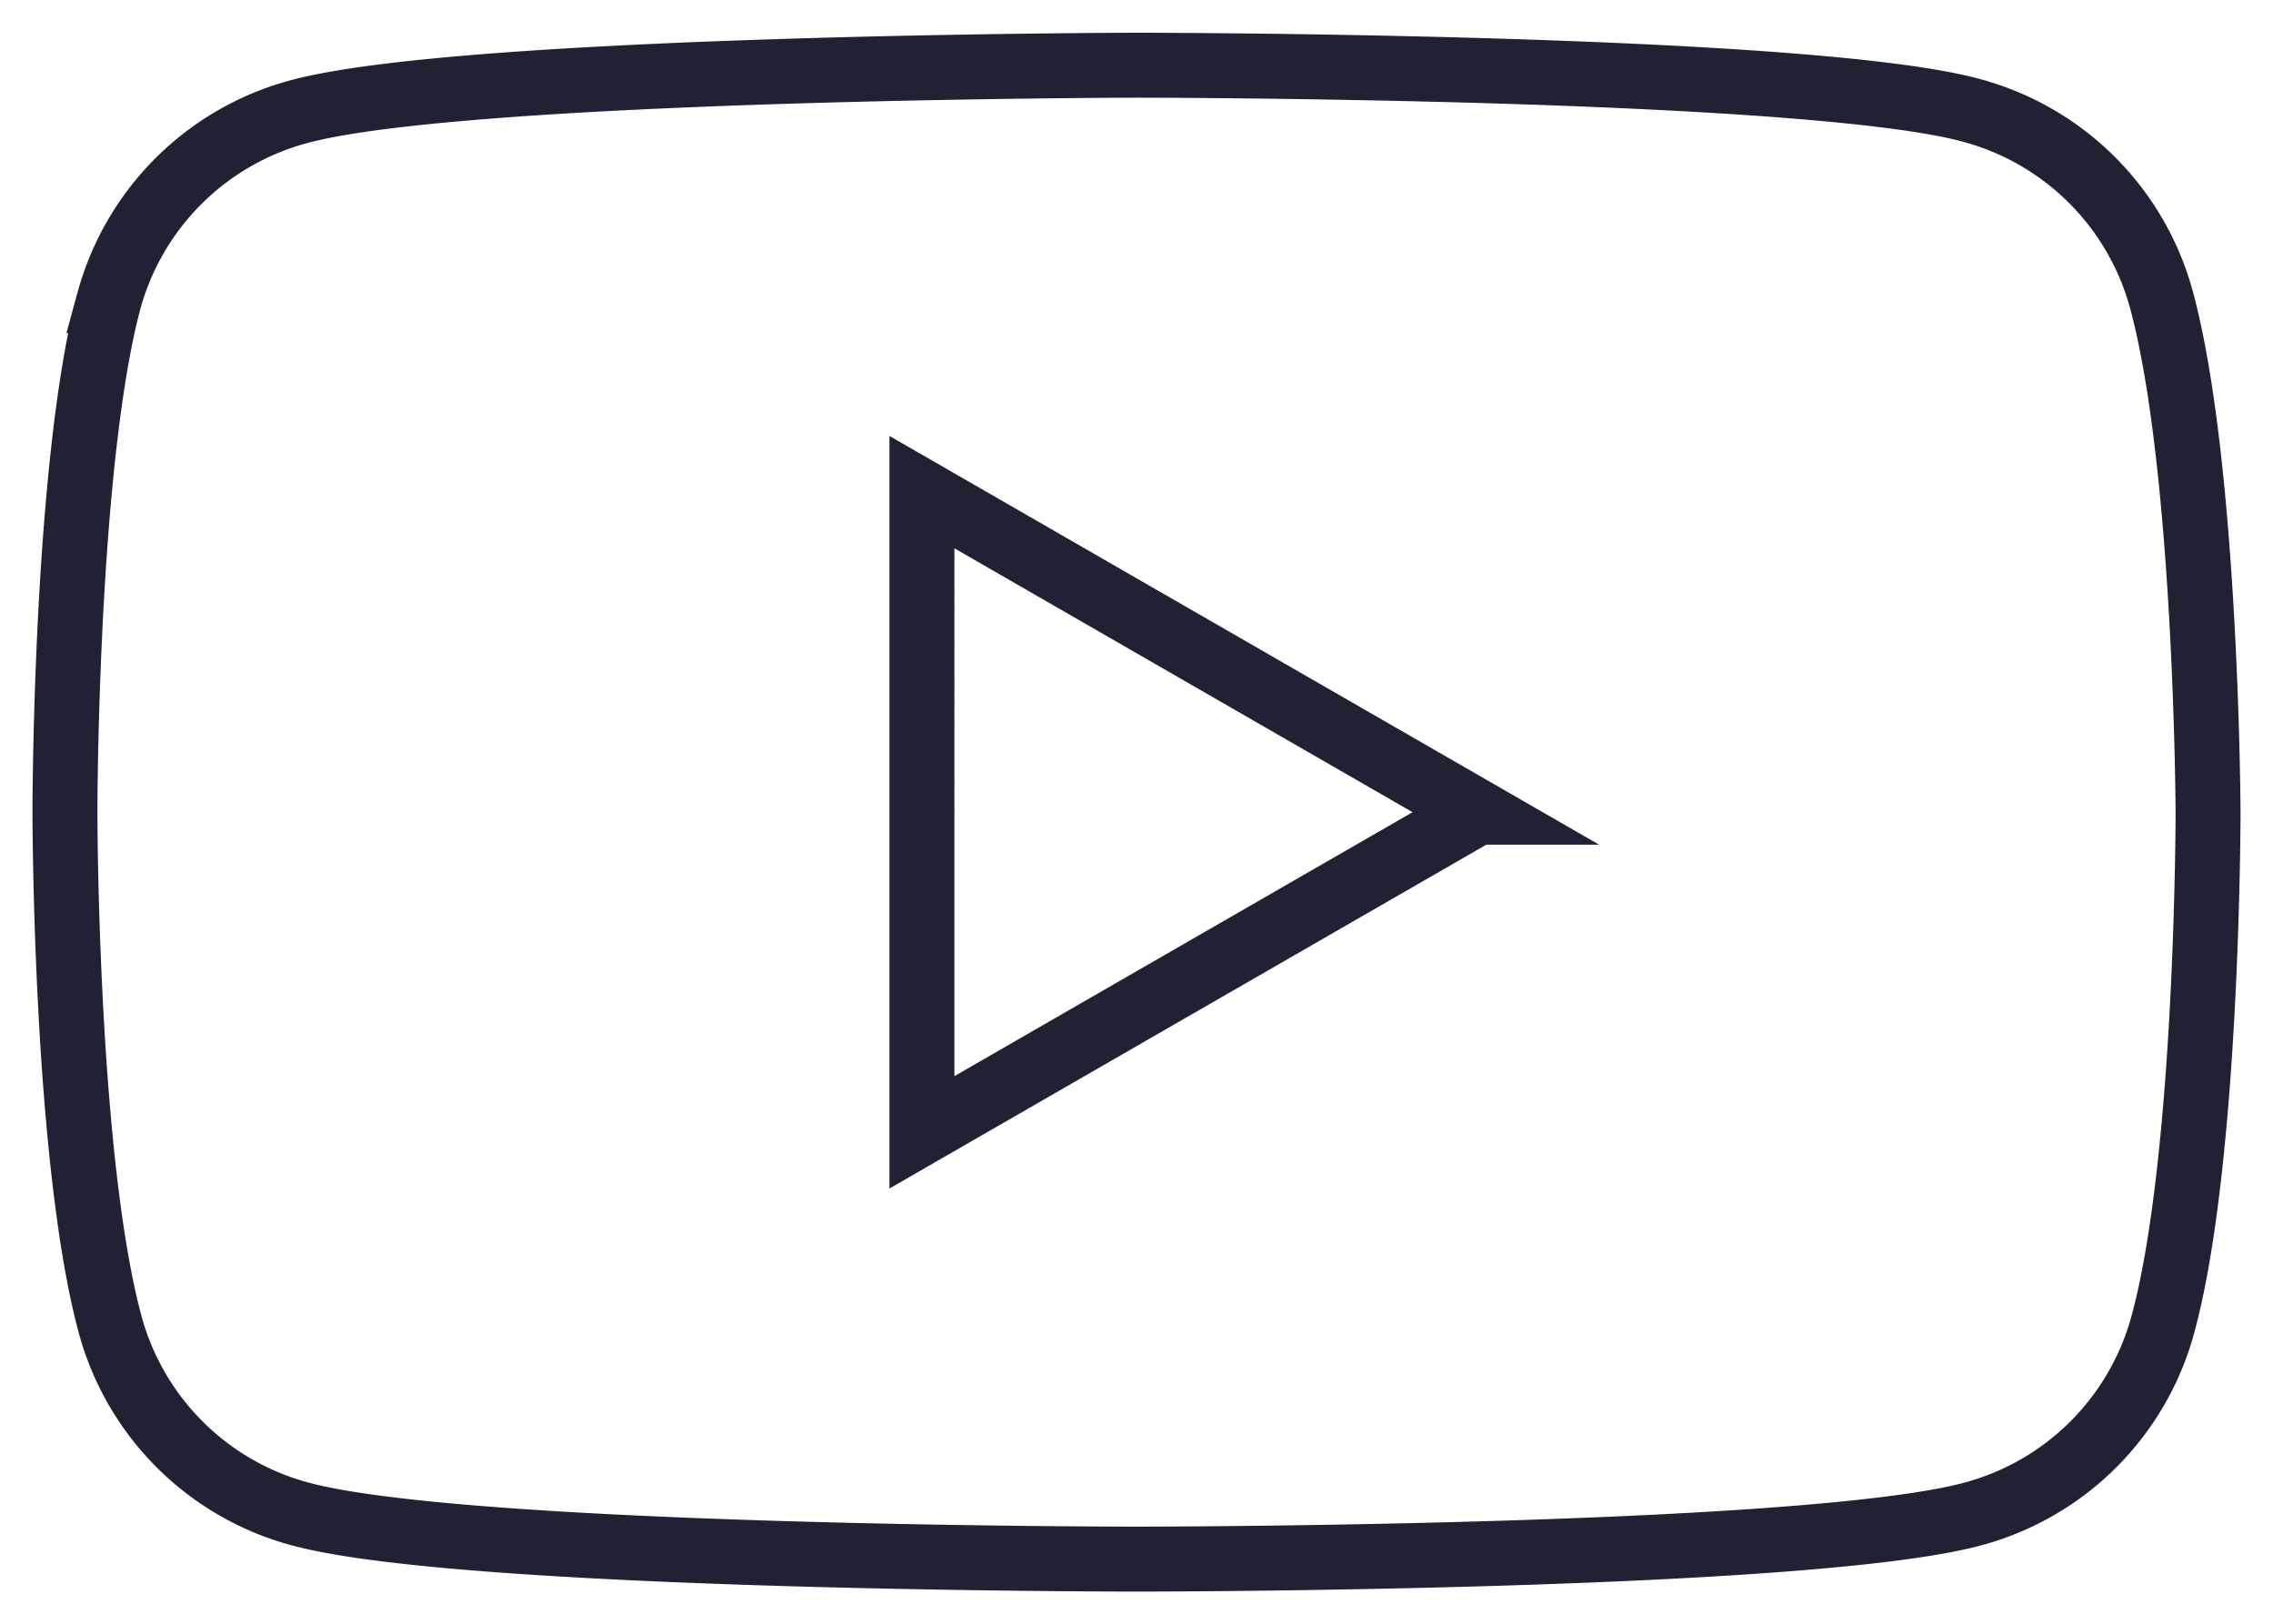 <svg xmlns="http://www.w3.org/2000/svg" fill="none" viewBox="0 0 35 25"><path stroke="#212134" stroke-linecap="round" d="M30.357 1.7a4.144 4.144 0 012.923 2.907c.699 2.57.72 7.898.72 7.898s0 5.35-.699 7.898a4.144 4.144 0 01-2.923 2.907c-2.563.695-12.878.695-12.878.695s-10.315 0-12.878-.695a4.144 4.144 0 01-2.923-2.906C1 17.834 1 12.505 1 12.505s0-5.329.678-7.877A4.144 4.144 0 014.6 1.72c2.563-.695 12.878-.716 12.878-.716s10.315 0 12.878.695zm-7.604 10.805l-8.557 4.929V7.577l8.557 4.928z" clip-rule="evenodd"/></svg>